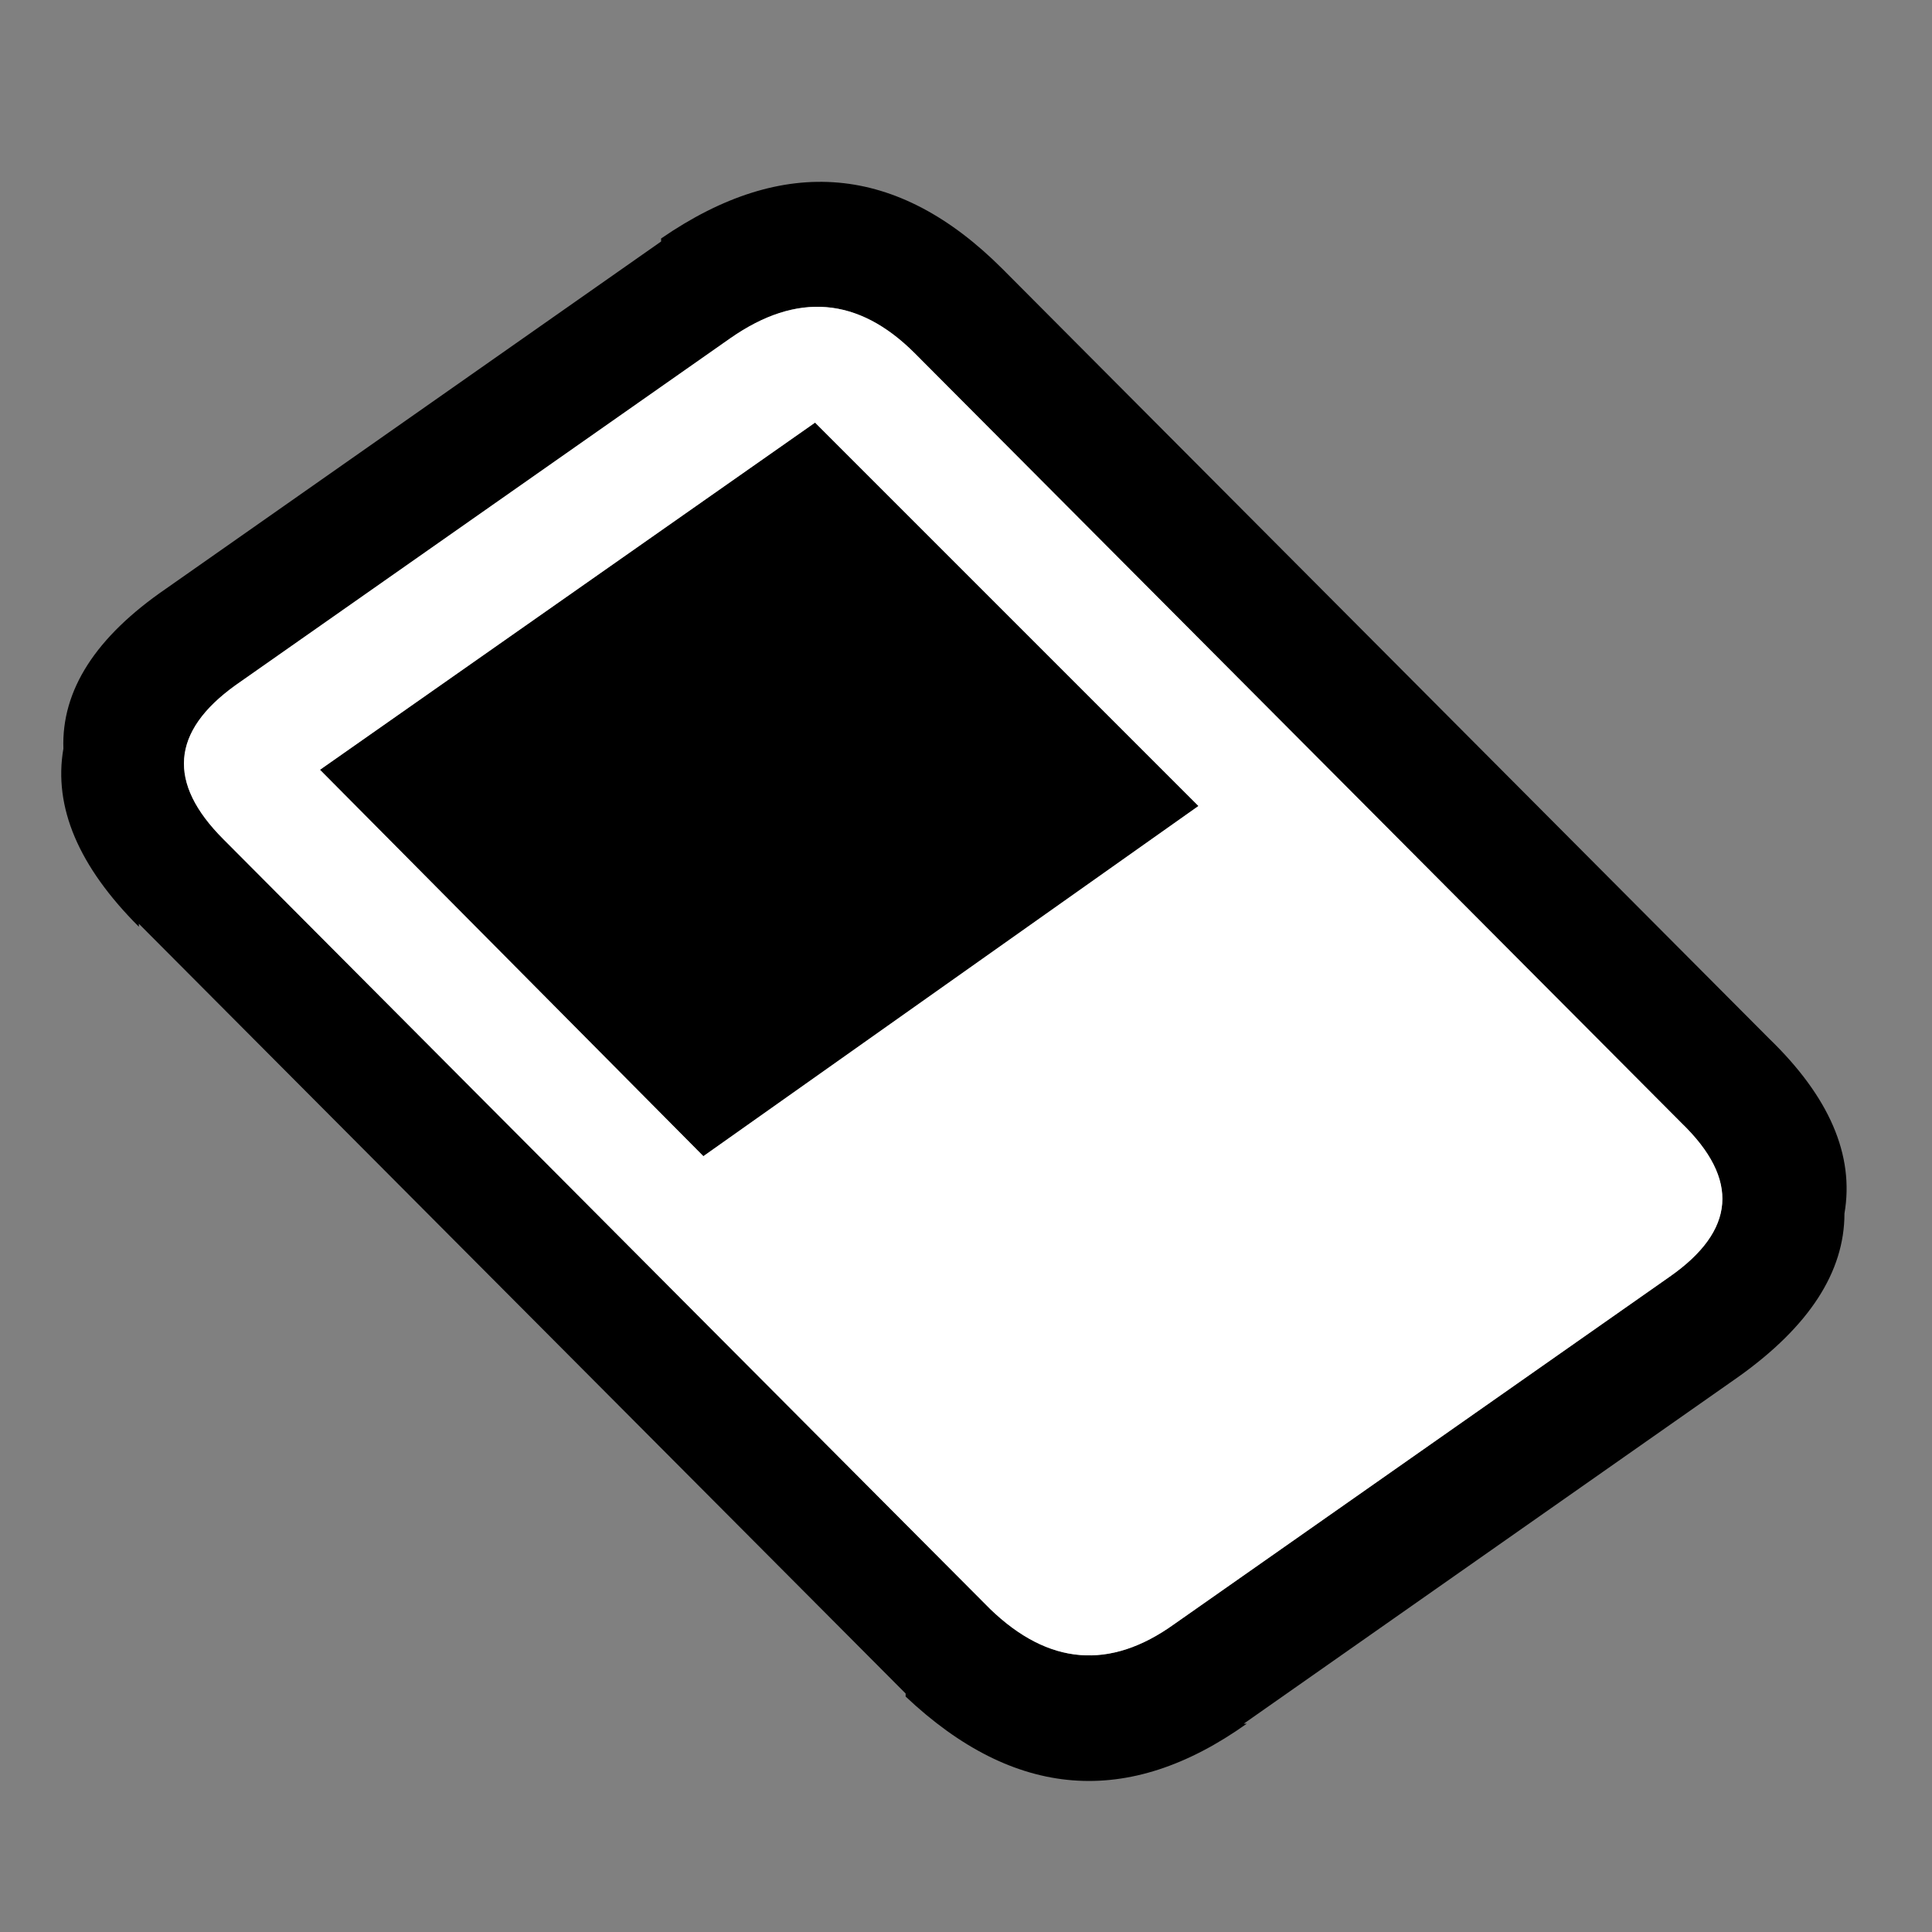 <svg width="32" height="32" xmlns="http://www.w3.org/2000/svg" xmlns:xlink="http://www.w3.org/1999/xlink">
  <rect width="100%" height="100%" fill="#808080" stroke="none"/>
  <defs/>
  <g>
    <path stroke="none" fill="#000000" d="M3.9 11.35 Q2.3 12.5 3.7 13.9 L16.4 26.65 Q17.85 28.05 19.45 26.9 L27.65 21.15 Q29.3 20 27.85 18.6 L15.15 5.85 Q13.75 4.45 12.1 5.6 L3.9 11.35 M1.05 12.4 Q1 10.95 2.75 9.75 L10.95 4 10.95 3.95 Q14 1.85 16.6 4.45 L29.3 17.2 Q30.8 18.65 30.55 20.1 30.55 21.55 28.8 22.8 L20.6 28.55 20.65 28.55 Q17.7 30.65 15 28.1 L15 28.05 2.3 15.3 2.3 15.35 Q0.8 13.85 1.05 12.4 M13.5 7 L19.85 13.35 11.65 19.15 5.3 12.75 13.5 7"/>
    <path stroke="none" fill="#FFFFFF" d="M13.5 7 L5.3 12.75 11.65 19.15 19.85 13.35 13.5 7 M3.9 11.35 L12.1 5.6 Q13.75 4.45 15.15 5.85 L27.85 18.6 Q29.3 20 27.65 21.15 L19.45 26.9 Q17.85 28.05 16.4 26.65 L3.7 13.9 Q2.3 12.5 3.9 11.35"/>
  </g>
</svg>